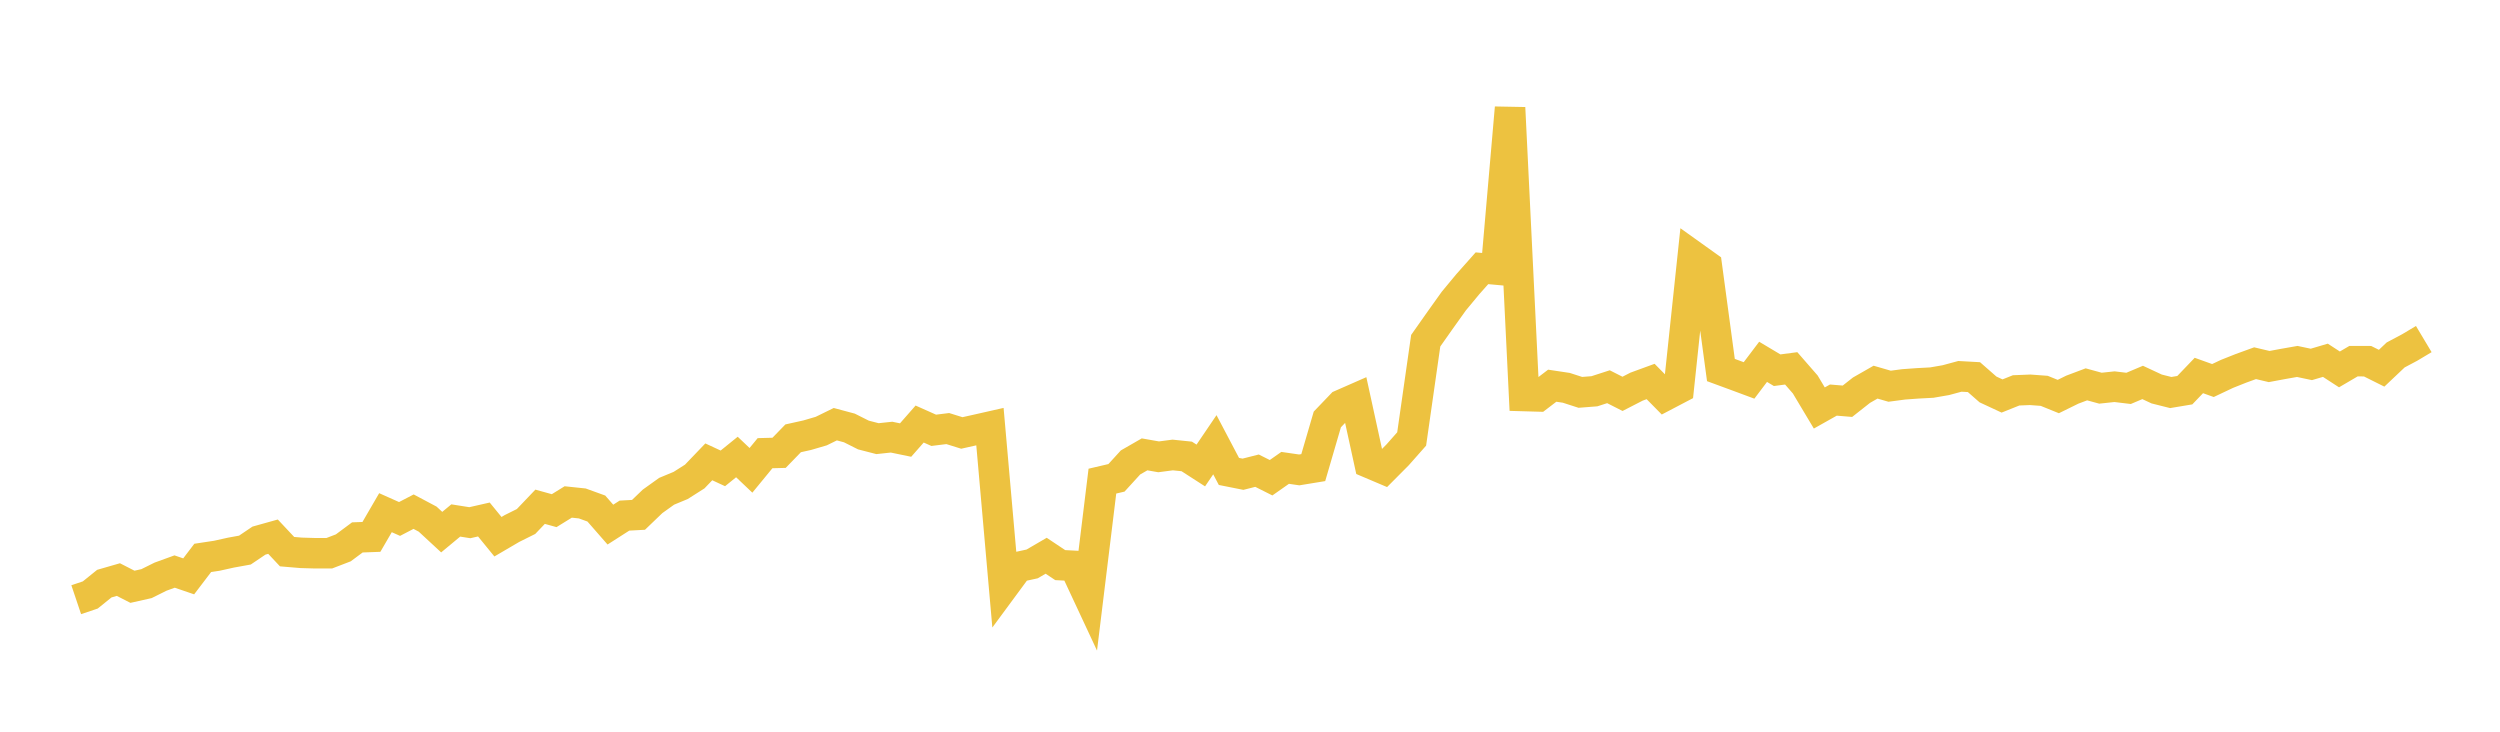 <svg width="164" height="48" xmlns="http://www.w3.org/2000/svg" xmlns:xlink="http://www.w3.org/1999/xlink"><path fill="none" stroke="rgb(237,194,64)" stroke-width="2" d="M5,39.34L5.922,39.03L6.844,38.286L7.766,38.02L8.689,38.493L9.611,38.286L10.533,37.828L11.455,37.493L12.377,37.809L13.299,36.598L14.222,36.458L15.144,36.253L16.066,36.086L16.988,35.464L17.91,35.206L18.832,36.188L19.754,36.266L20.677,36.293L21.599,36.293L22.521,35.939L23.443,35.254L24.365,35.22L25.287,33.632L26.21,34.044L27.132,33.565L28.054,34.055L28.976,34.908L29.898,34.143L30.82,34.289L31.743,34.079L32.665,35.209L33.587,34.669L34.509,34.21L35.431,33.243L36.353,33.499L37.275,32.929L38.198,33.026L39.12,33.36L40.042,34.414L40.964,33.824L41.886,33.774L42.808,32.889L43.731,32.228L44.653,31.845L45.575,31.259L46.497,30.297L47.419,30.725L48.341,29.979L49.263,30.854L50.186,29.729L51.108,29.705L52.03,28.754L52.952,28.549L53.874,28.279L54.796,27.827L55.719,28.074L56.641,28.537L57.563,28.775L58.485,28.677L59.407,28.867L60.329,27.817L61.251,28.228L62.174,28.114L63.096,28.402L64.018,28.196L64.94,27.987L65.862,38.444L66.784,37.194L67.707,36.994L68.629,36.457L69.551,37.072L70.473,37.12L71.395,39.095L72.317,31.562L73.24,31.346L74.162,30.336L75.084,29.806L76.006,29.968L76.928,29.847L77.85,29.942L78.772,30.536L79.695,29.175L80.617,30.926L81.539,31.11L82.461,30.876L83.383,31.339L84.305,30.692L85.228,30.826L86.15,30.675L87.072,27.516L87.994,26.554L88.916,26.149L89.838,30.376L90.76,30.767L91.683,29.839L92.605,28.796L93.527,22.35L94.449,21.041L95.371,19.749L96.293,18.637L97.216,17.598L98.138,17.682L99.06,7.07L99.982,25.98L100.904,26.006L101.826,25.302L102.749,25.441L103.671,25.739L104.593,25.667L105.515,25.369L106.437,25.837L107.359,25.363L108.281,25.026L109.204,25.963L110.126,25.48L111.048,16.783L111.97,17.442L112.892,24.274L113.814,24.613L114.737,24.956L115.659,23.736L116.581,24.286L117.503,24.164L118.425,25.222L119.347,26.764L120.269,26.245L121.192,26.322L122.114,25.596L123.036,25.069L123.958,25.336L124.88,25.214L125.802,25.147L126.725,25.098L127.647,24.938L128.569,24.689L129.491,24.74L130.413,25.548L131.335,25.977L132.257,25.608L133.18,25.571L134.102,25.639L135.024,26.013L135.946,25.56L136.868,25.213L137.79,25.465L138.713,25.367L139.635,25.478L140.557,25.088L141.479,25.518L142.401,25.75L143.323,25.596L144.246,24.632L145.168,24.963L146.09,24.527L147.012,24.161L147.934,23.826L148.856,24.045L149.778,23.873L150.701,23.711L151.623,23.906L152.545,23.634L153.467,24.233L154.389,23.693L155.311,23.695L156.234,24.156L157.156,23.284L158.078,22.794L159,22.243"></path></svg>
